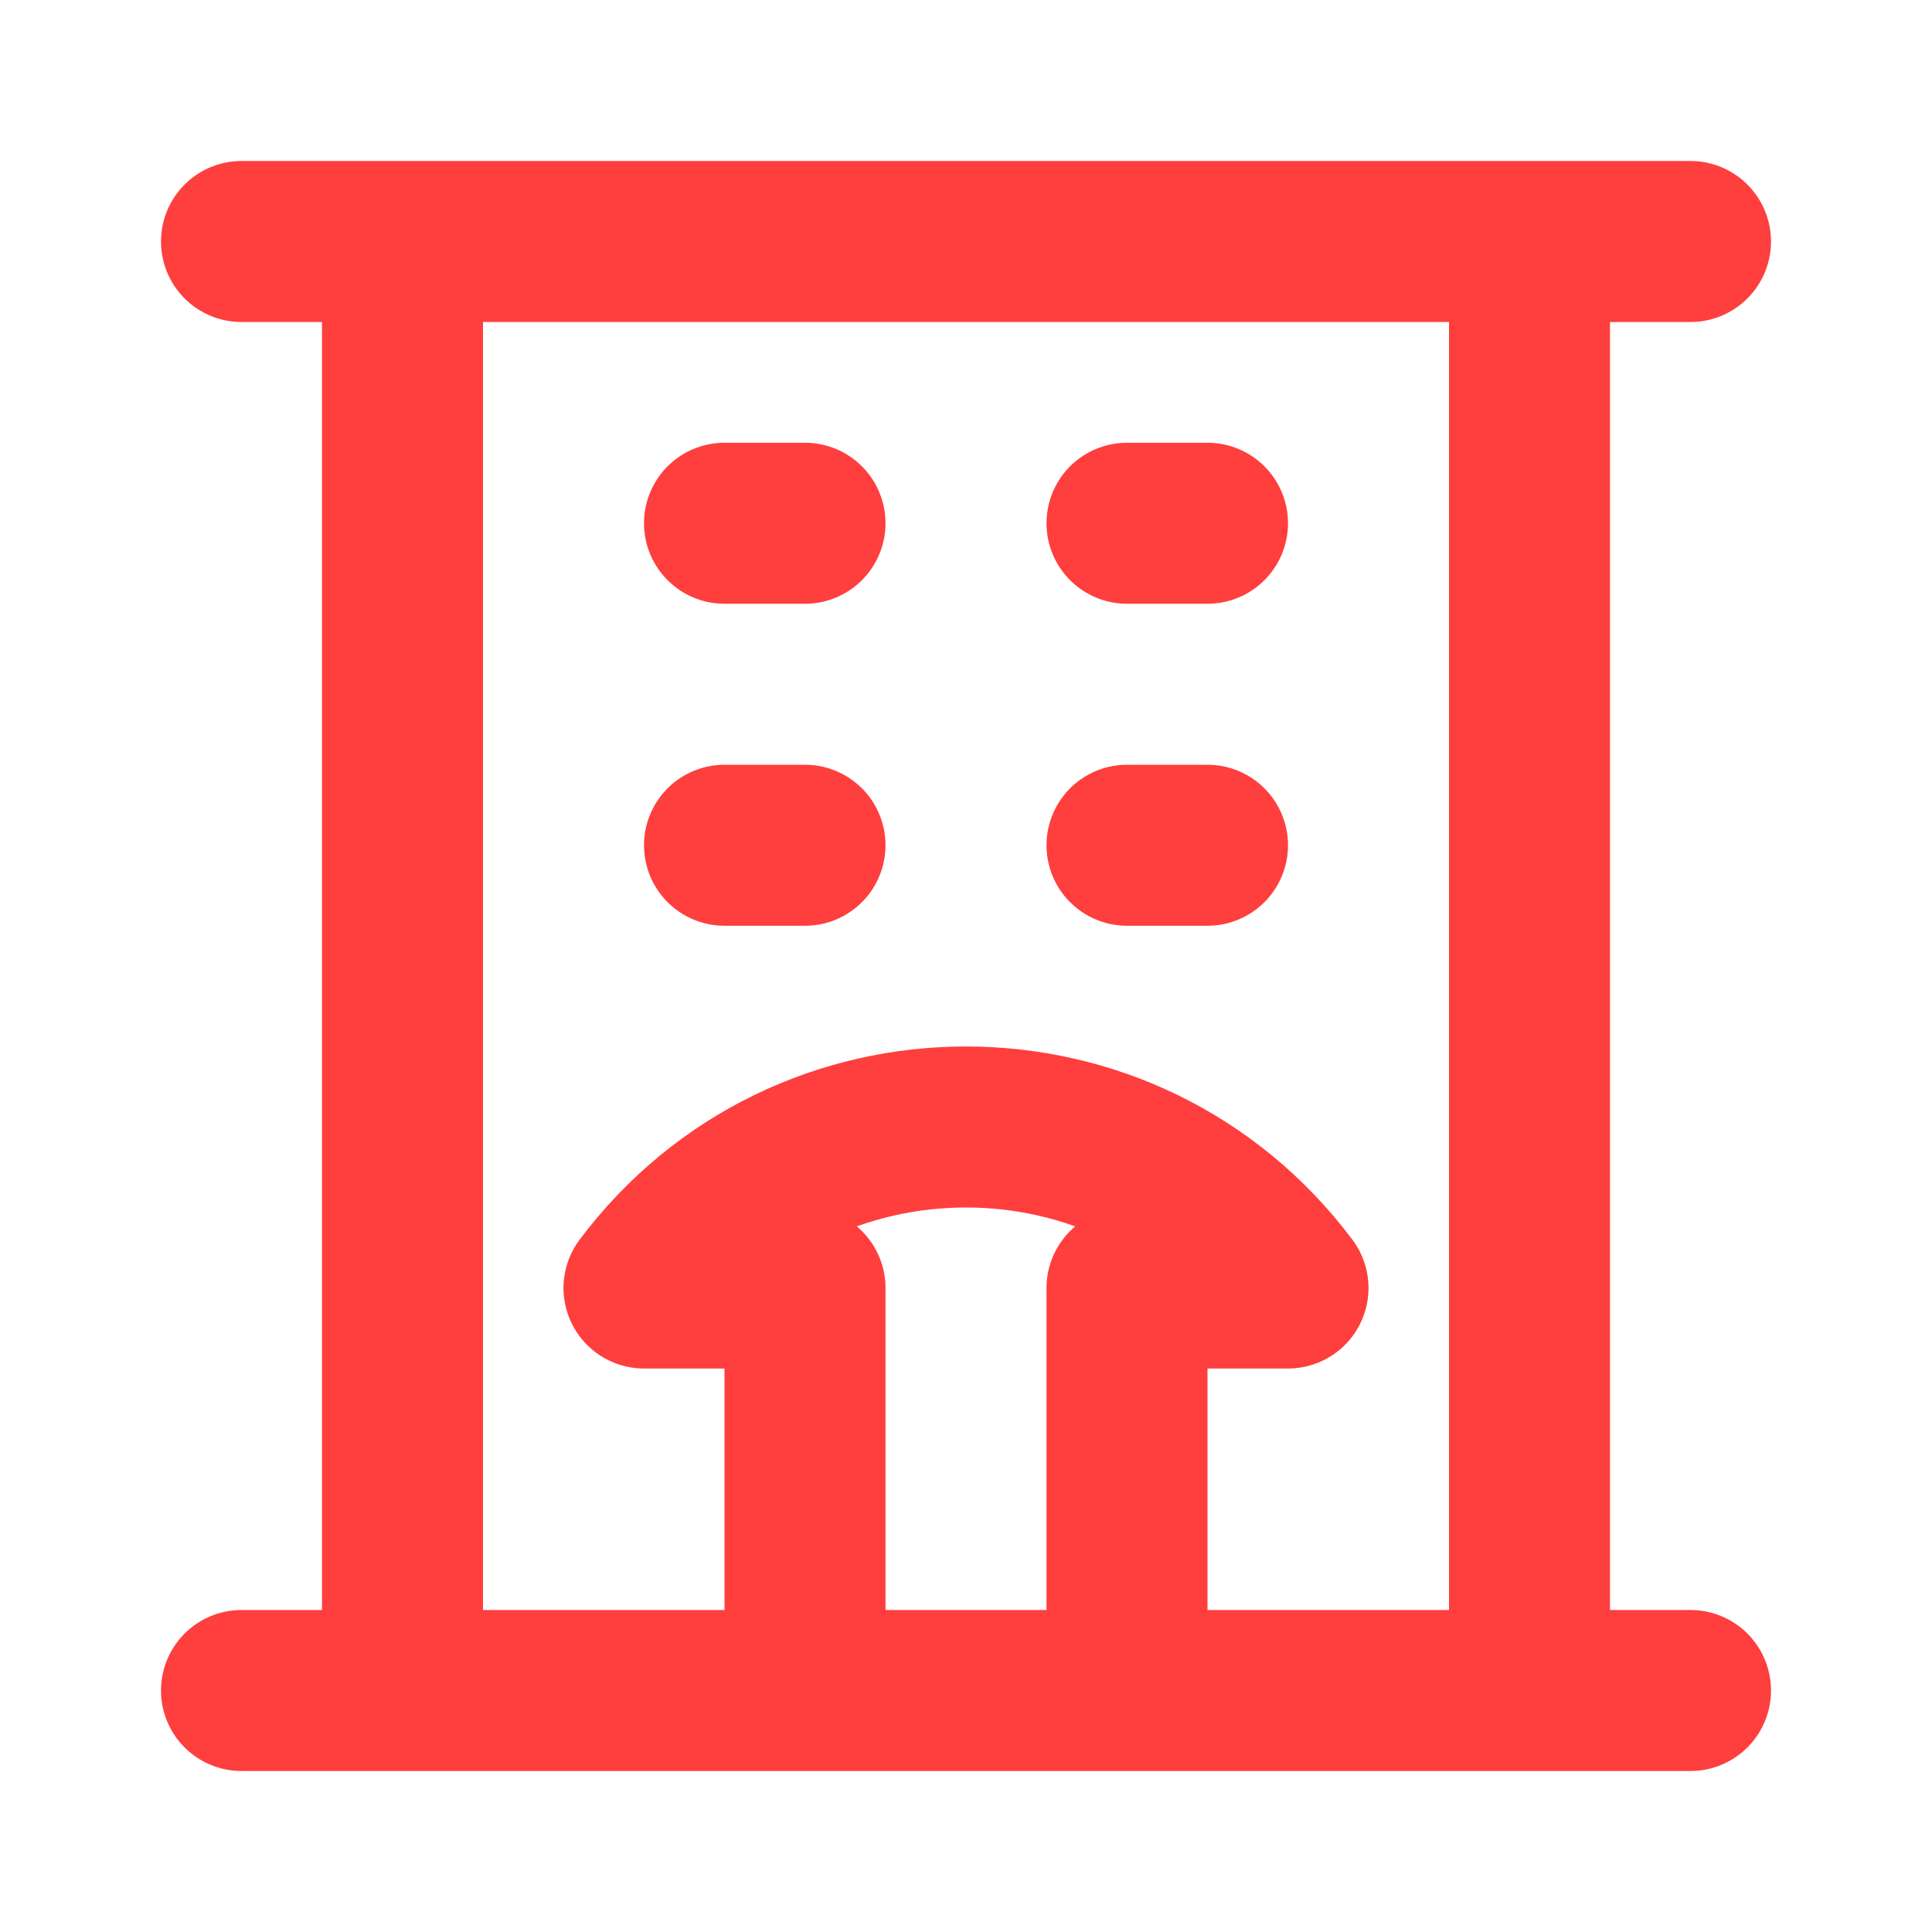 <!DOCTYPE svg PUBLIC "-//W3C//DTD SVG 1.1//EN" "http://www.w3.org/Graphics/SVG/1.1/DTD/svg11.dtd">
<!-- Uploaded to: SVG Repo, www.svgrepo.com, Transformed by: SVG Repo Mixer Tools -->
<svg width="64px" height="64px" viewBox="0 0 24 24" fill="none" xmlns="http://www.w3.org/2000/svg" stroke="#ff3e3e">
<g id="SVGRepo_bgCarrier" stroke-width="0"/>
<g id="SVGRepo_tracerCarrier" stroke-linecap="round" stroke-linejoin="round"/>
<g id="SVGRepo_iconCarrier"> <path d="M3 21H5M5 21H10M5 21V3M10 21H14M10 21V16L8 16C10 13.333 14 13.333 16 16L14 16V21M14 21H19M19 21H21M19 21V3M3 3H5M5 3H19M19 3H21M9 6.5H10M14 6.5H15M9 10.5H10M14 10.5H15" stroke="#ff3e3e" stroke-width="2" stroke-linecap="round" stroke-linejoin="round"/> </g>
</svg>